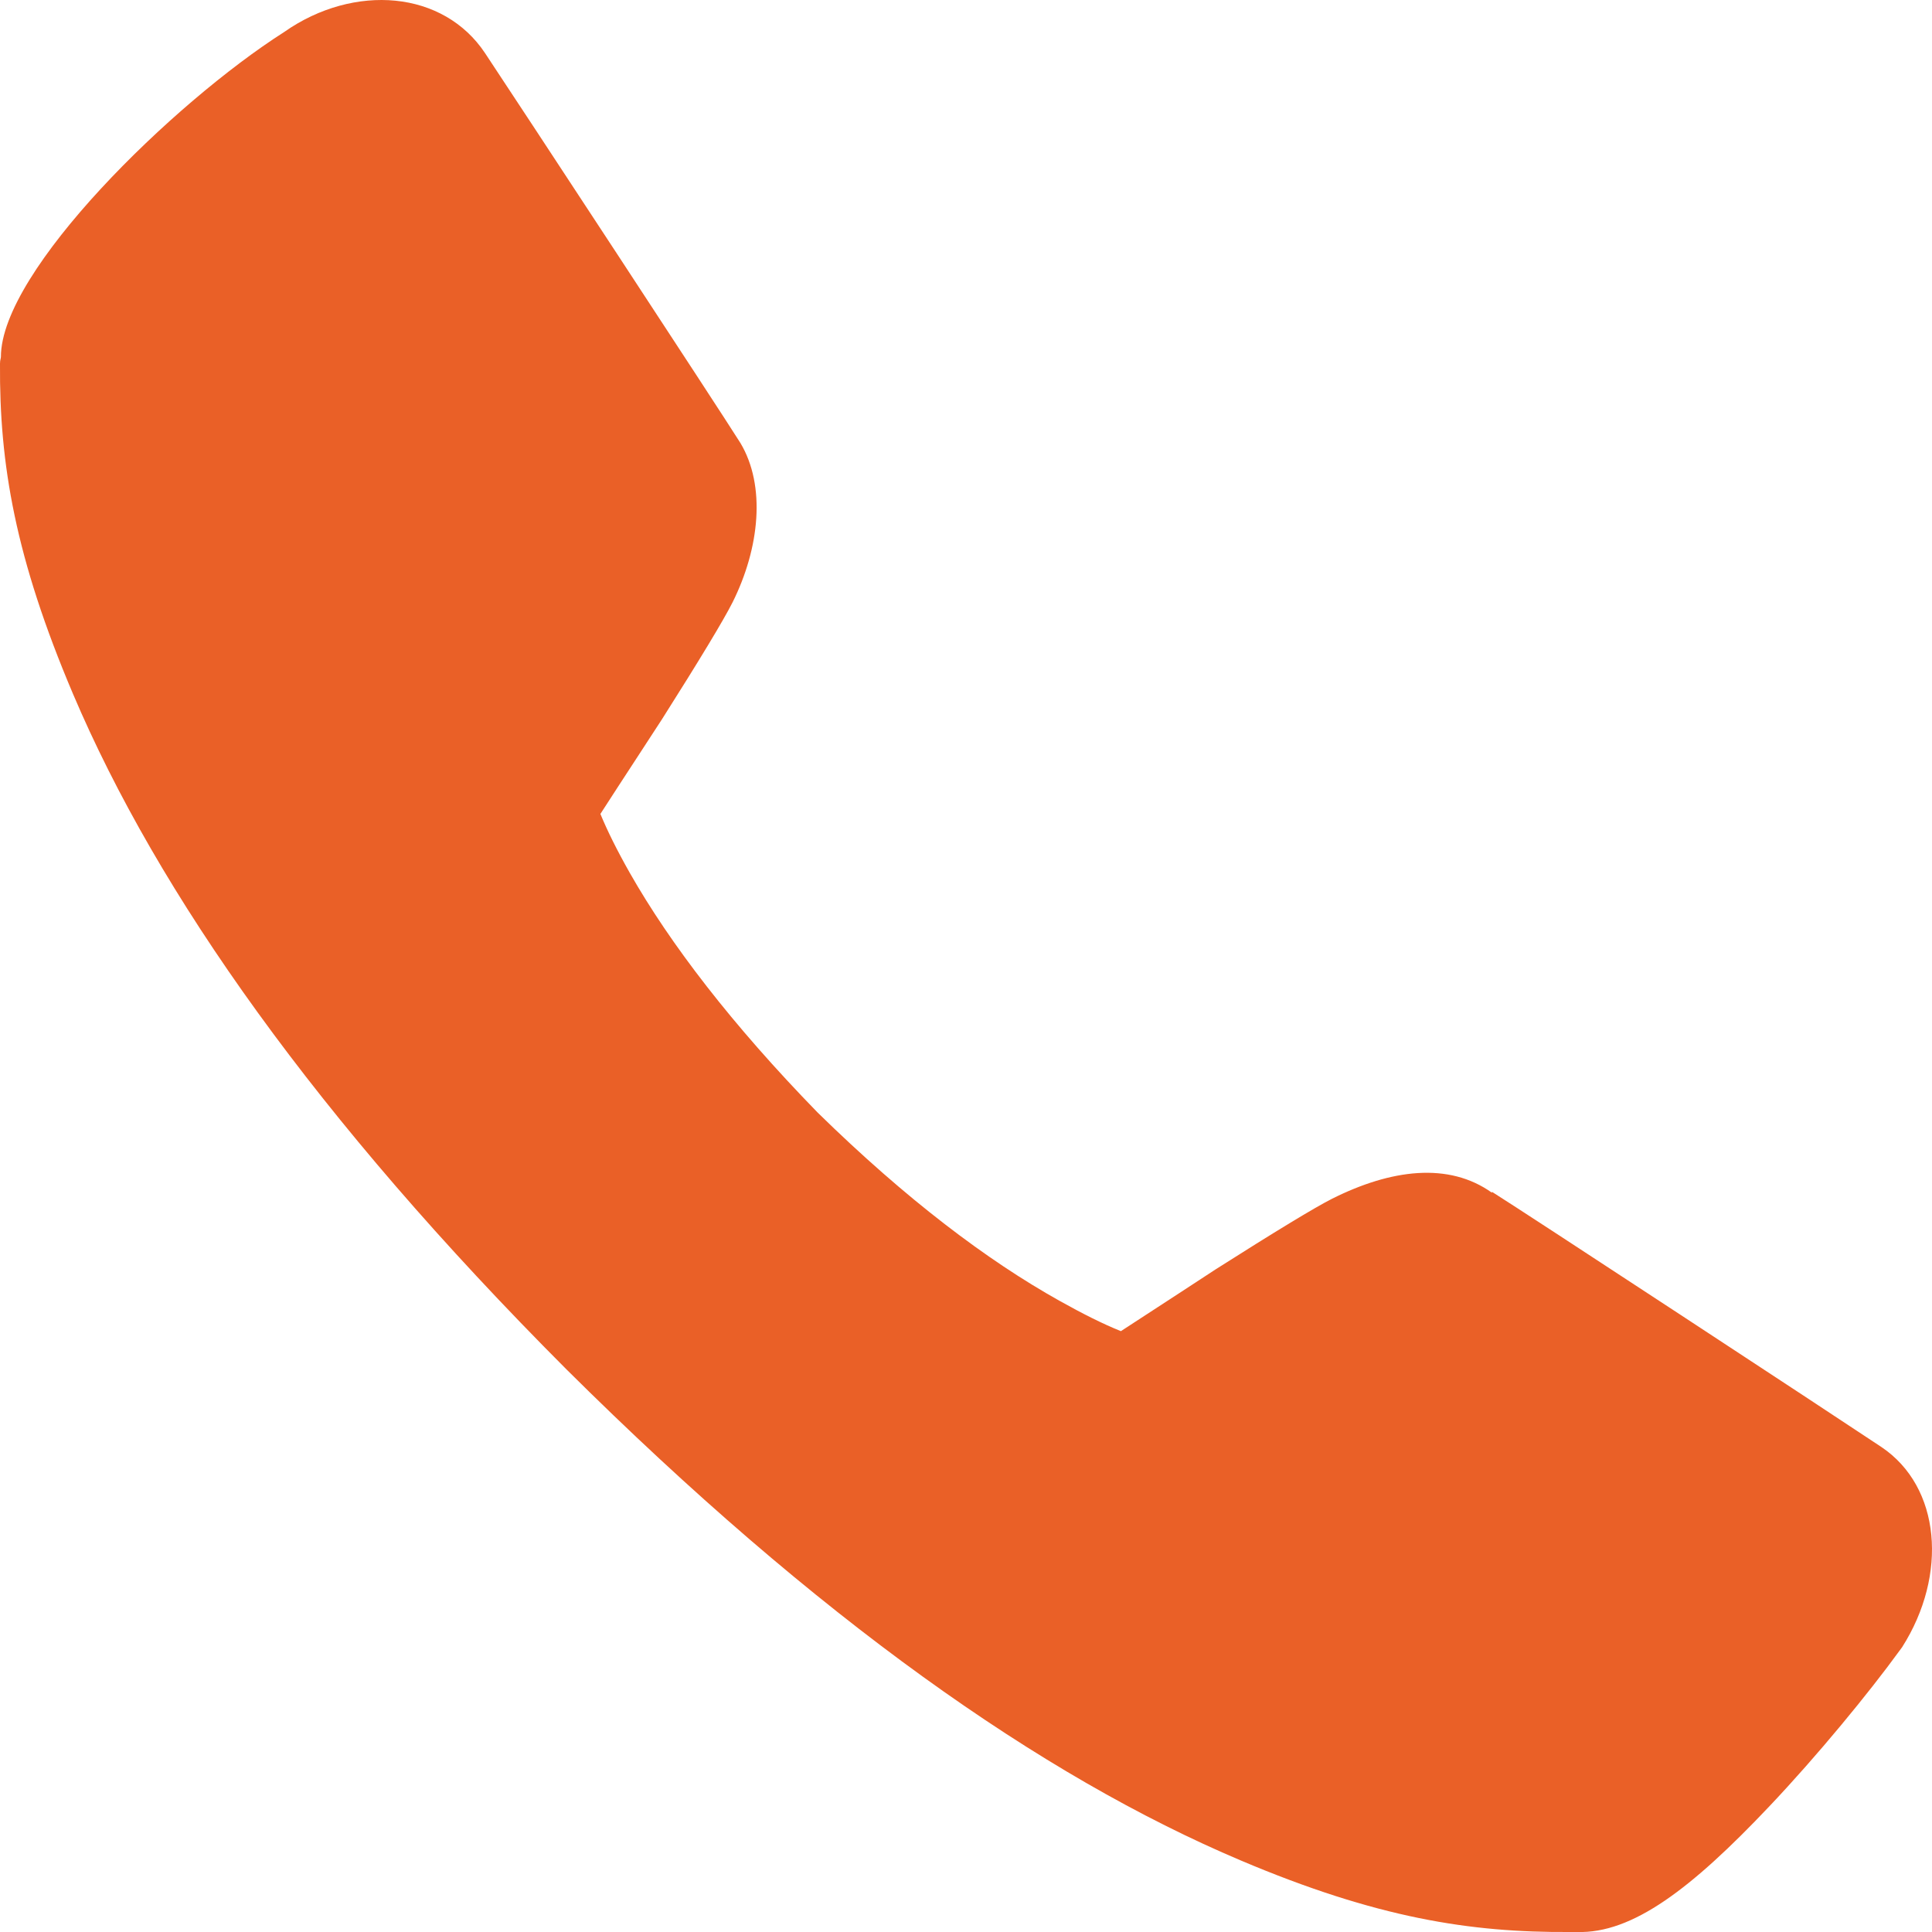 <?xml version="1.0" encoding="UTF-8"?>
<svg width="17px" height="17px" viewBox="0 0 17 17" version="1.1" xmlns="http://www.w3.org/2000/svg" xmlns:xlink="http://www.w3.org/1999/xlink">
    <!-- Generator: Sketch 64 (93537) - https://sketch.com -->
    <title>Fill 1</title>
    <desc>Created with Sketch.</desc>
    <g id="V2" stroke="none" stroke-width="1" fill="none" fill-rule="evenodd">
        <g id="GEV_Desktop_Showrooms" transform="translate(-267, -1631)" fill="#EA6027">
            <g id="Group-11" transform="translate(267, 1627)">
                <g id="Page-1" transform="translate(0, 4)">
                    <path d="M16.554,12.732 C16.133,12.451 13.409,10.663 13.128,10.487 L13.128,10.495 C12.747,10.223 12.24,10.288 11.721,10.548 C11.567,10.626 11.215,10.84 10.697,11.169 C10.681,11.179 10.128,11.542 9.863,11.713 C9.708,11.651 9.53,11.562 9.321,11.445 C8.688,11.091 7.975,10.554 7.195,9.79 C6.44,9.015 5.897,8.305 5.543,7.683 C5.428,7.48 5.345,7.312 5.283,7.162 C5.454,6.896 5.817,6.343 5.826,6.327 C6.155,5.808 6.368,5.455 6.446,5.3 C6.685,4.821 6.74,4.274 6.515,3.898 C6.334,3.609 4.547,0.887 4.267,0.466 C4.087,0.196 3.803,0.038 3.479,0.006 C3.163,-0.025 2.81,0.064 2.5,0.282 C1.526,0.903 0.008,2.382 0.008,3.14 C0.008,3.154 0,3.166 0,3.201 C-0.006,4.083 0.134,4.908 0.642,6.105 C1.39,7.865 2.783,9.843 4.985,12.05 C7.189,14.24 9.163,15.628 10.919,16.371 C12.112,16.876 12.936,17.006 13.816,17 L13.877,17 C14.364,17.015 14.883,16.619 15.567,15.896 C15.99,15.45 16.447,14.893 16.714,14.525 L16.737,14.494 C17.142,13.857 17.078,13.083 16.554,12.732" id="Fill-1"></path>
                </g>
            </g>
        </g>
    </g>
</svg>